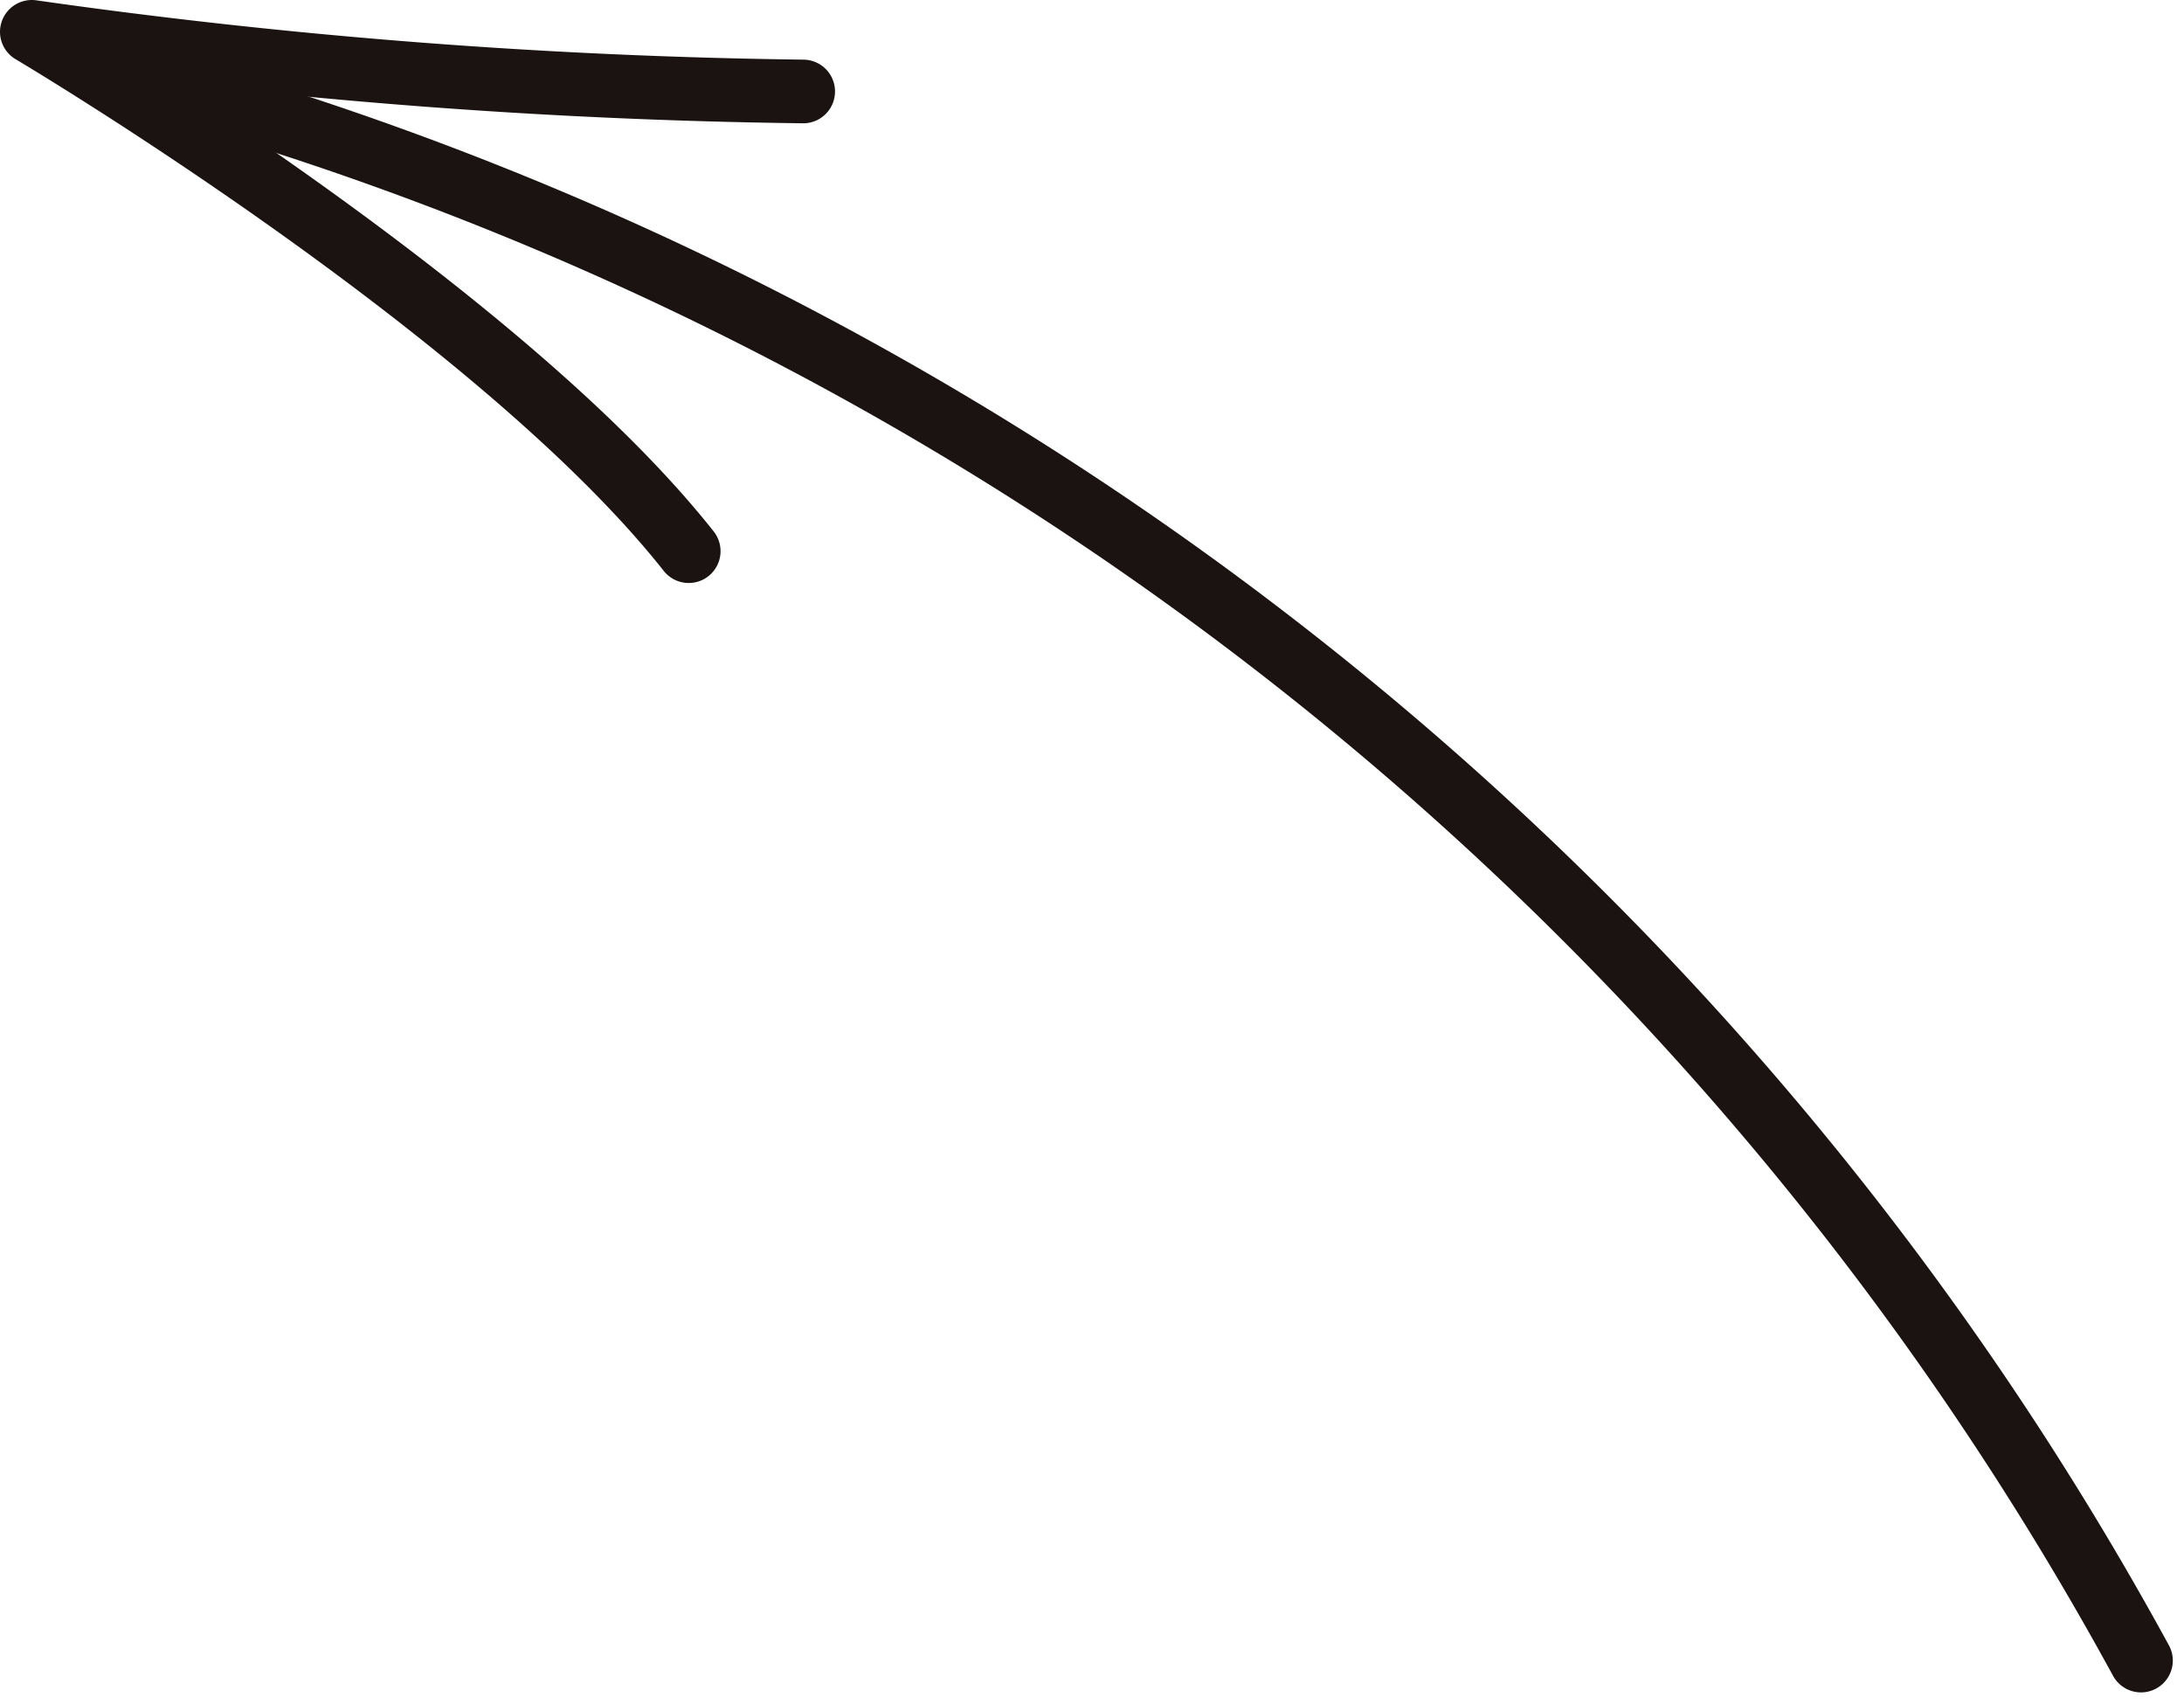 <svg xmlns="http://www.w3.org/2000/svg" width="34.321" height="26.764" viewBox="0 0 34.321 26.764">
  <g id="グループ_1564" data-name="グループ 1564" transform="translate(0.5 0.5)">
    <path id="パス_2330" data-name="パス 2330" d="M378.577,362.182a51.151,51.151,0,0,0-31.935-24.975" transform="translate(-345.432 -336.594)" fill="none" stroke="#1a1311" stroke-linecap="round" stroke-linejoin="round" stroke-width="1"/>
    <path id="パス_2331" data-name="パス 2331" d="M356.839,337.171a94.064,94.064,0,0,1-12.122-.937s7.287,4.32,10.323,8.159" transform="translate(-344.717 -336.234)" fill="none" stroke="#1a1311" stroke-linecap="round" stroke-linejoin="round" stroke-width="1"/>
  </g>
</svg>
